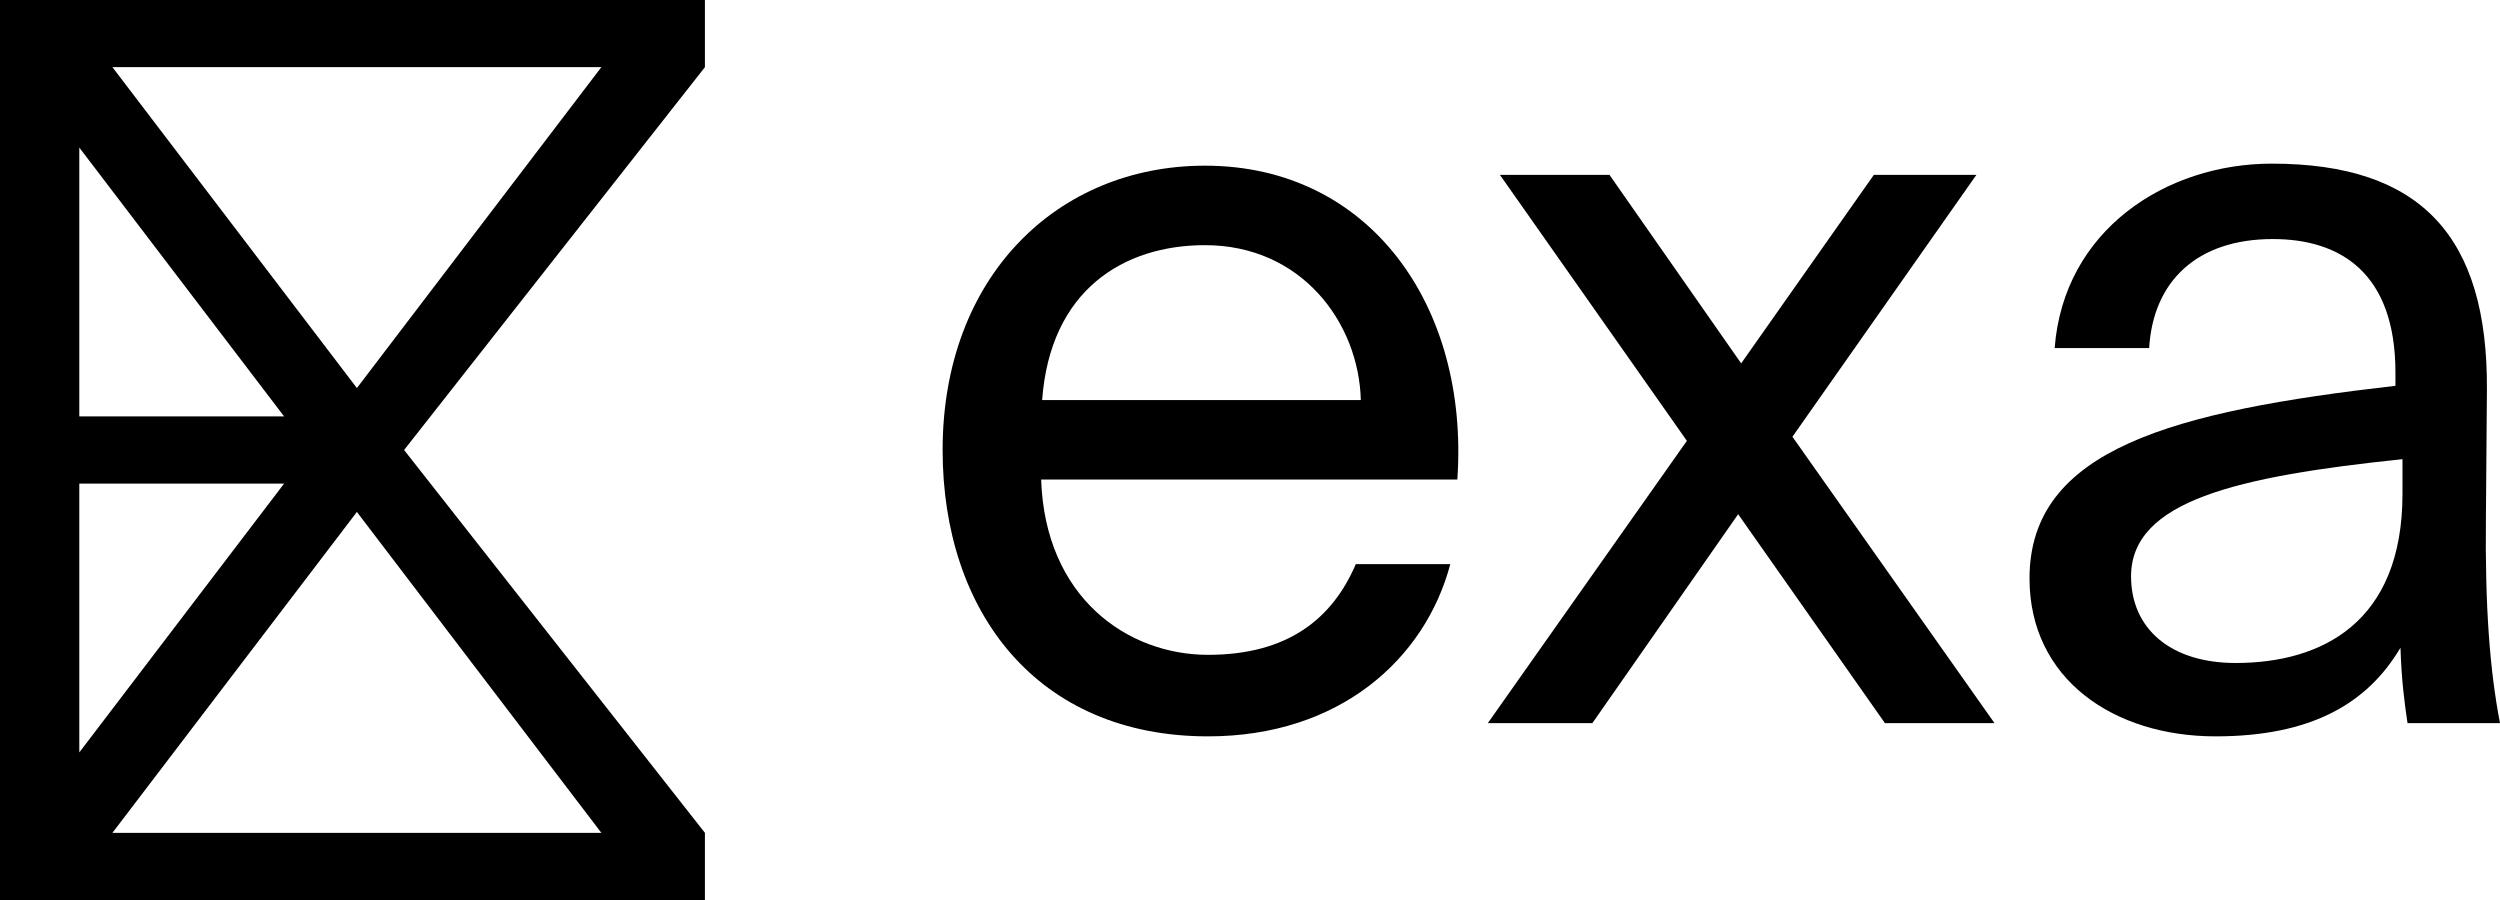 <svg width="500" height="180" viewBox="0 0 500 180" fill="none" xmlns="http://www.w3.org/2000/svg">
<path d="M291.467 95.911H208.228C209.032 119.553 225.52 130.967 241.605 130.967C257.688 130.967 266.535 123.63 271.161 112.828H290.059C285.033 131.783 267.944 147.273 241.605 147.273C207.424 147.273 188.524 122.407 188.524 90C188.524 55.351 211.445 33.135 241.001 33.135C273.974 33.135 293.88 61.262 291.467 95.911ZM241.001 49.033C224.715 49.033 210.038 58.001 208.43 80.013H272.165C271.763 64.523 260.303 49.033 241.001 49.033Z" fill="black"/>
<path d="M395.28 34.969L358.486 87.35L398.899 144.623H376.984L347.63 102.84L318.477 144.623H297.566L337.375 88.166L299.979 34.969H321.894L348.233 72.675L374.773 34.969H395.28Z" fill="black"/>
<path d="M480.498 98.764V91.834C447.323 95.299 426.212 100.191 426.212 115.273C426.212 125.668 434.052 132.598 447.121 132.598C464.21 132.598 480.498 124.649 480.498 98.764ZM443.099 147.273C422.793 147.273 405.903 135.859 405.903 115.681C405.903 89.796 434.655 82.255 479.089 77.159V74.51C479.089 54.536 468.031 47.81 454.561 47.81C439.48 47.81 430.633 56.166 429.829 69.618H410.931C412.739 45.975 433.248 32.727 454.359 32.727C484.117 32.727 497.587 47.198 497.385 77.975L497.185 103.248C496.983 121.592 497.989 134.228 500 144.623H481.502C480.9 140.547 480.296 136.063 480.095 129.541C473.459 140.751 462.2 147.273 443.099 147.273Z" fill="black"/>
<path fill-rule="evenodd" clip-rule="evenodd" d="M0 0H140.983V13.433L80.817 90L140.983 166.567V180H0V0ZM71.378 77.611L120.271 13.433H22.486L71.378 77.611ZM15.862 29.516V83.284H56.823L15.862 29.516ZM56.823 96.716H15.862V150.484L56.823 96.716ZM22.486 166.567L71.378 102.389L120.271 166.567H22.486Z" fill="black"/>
</svg>
